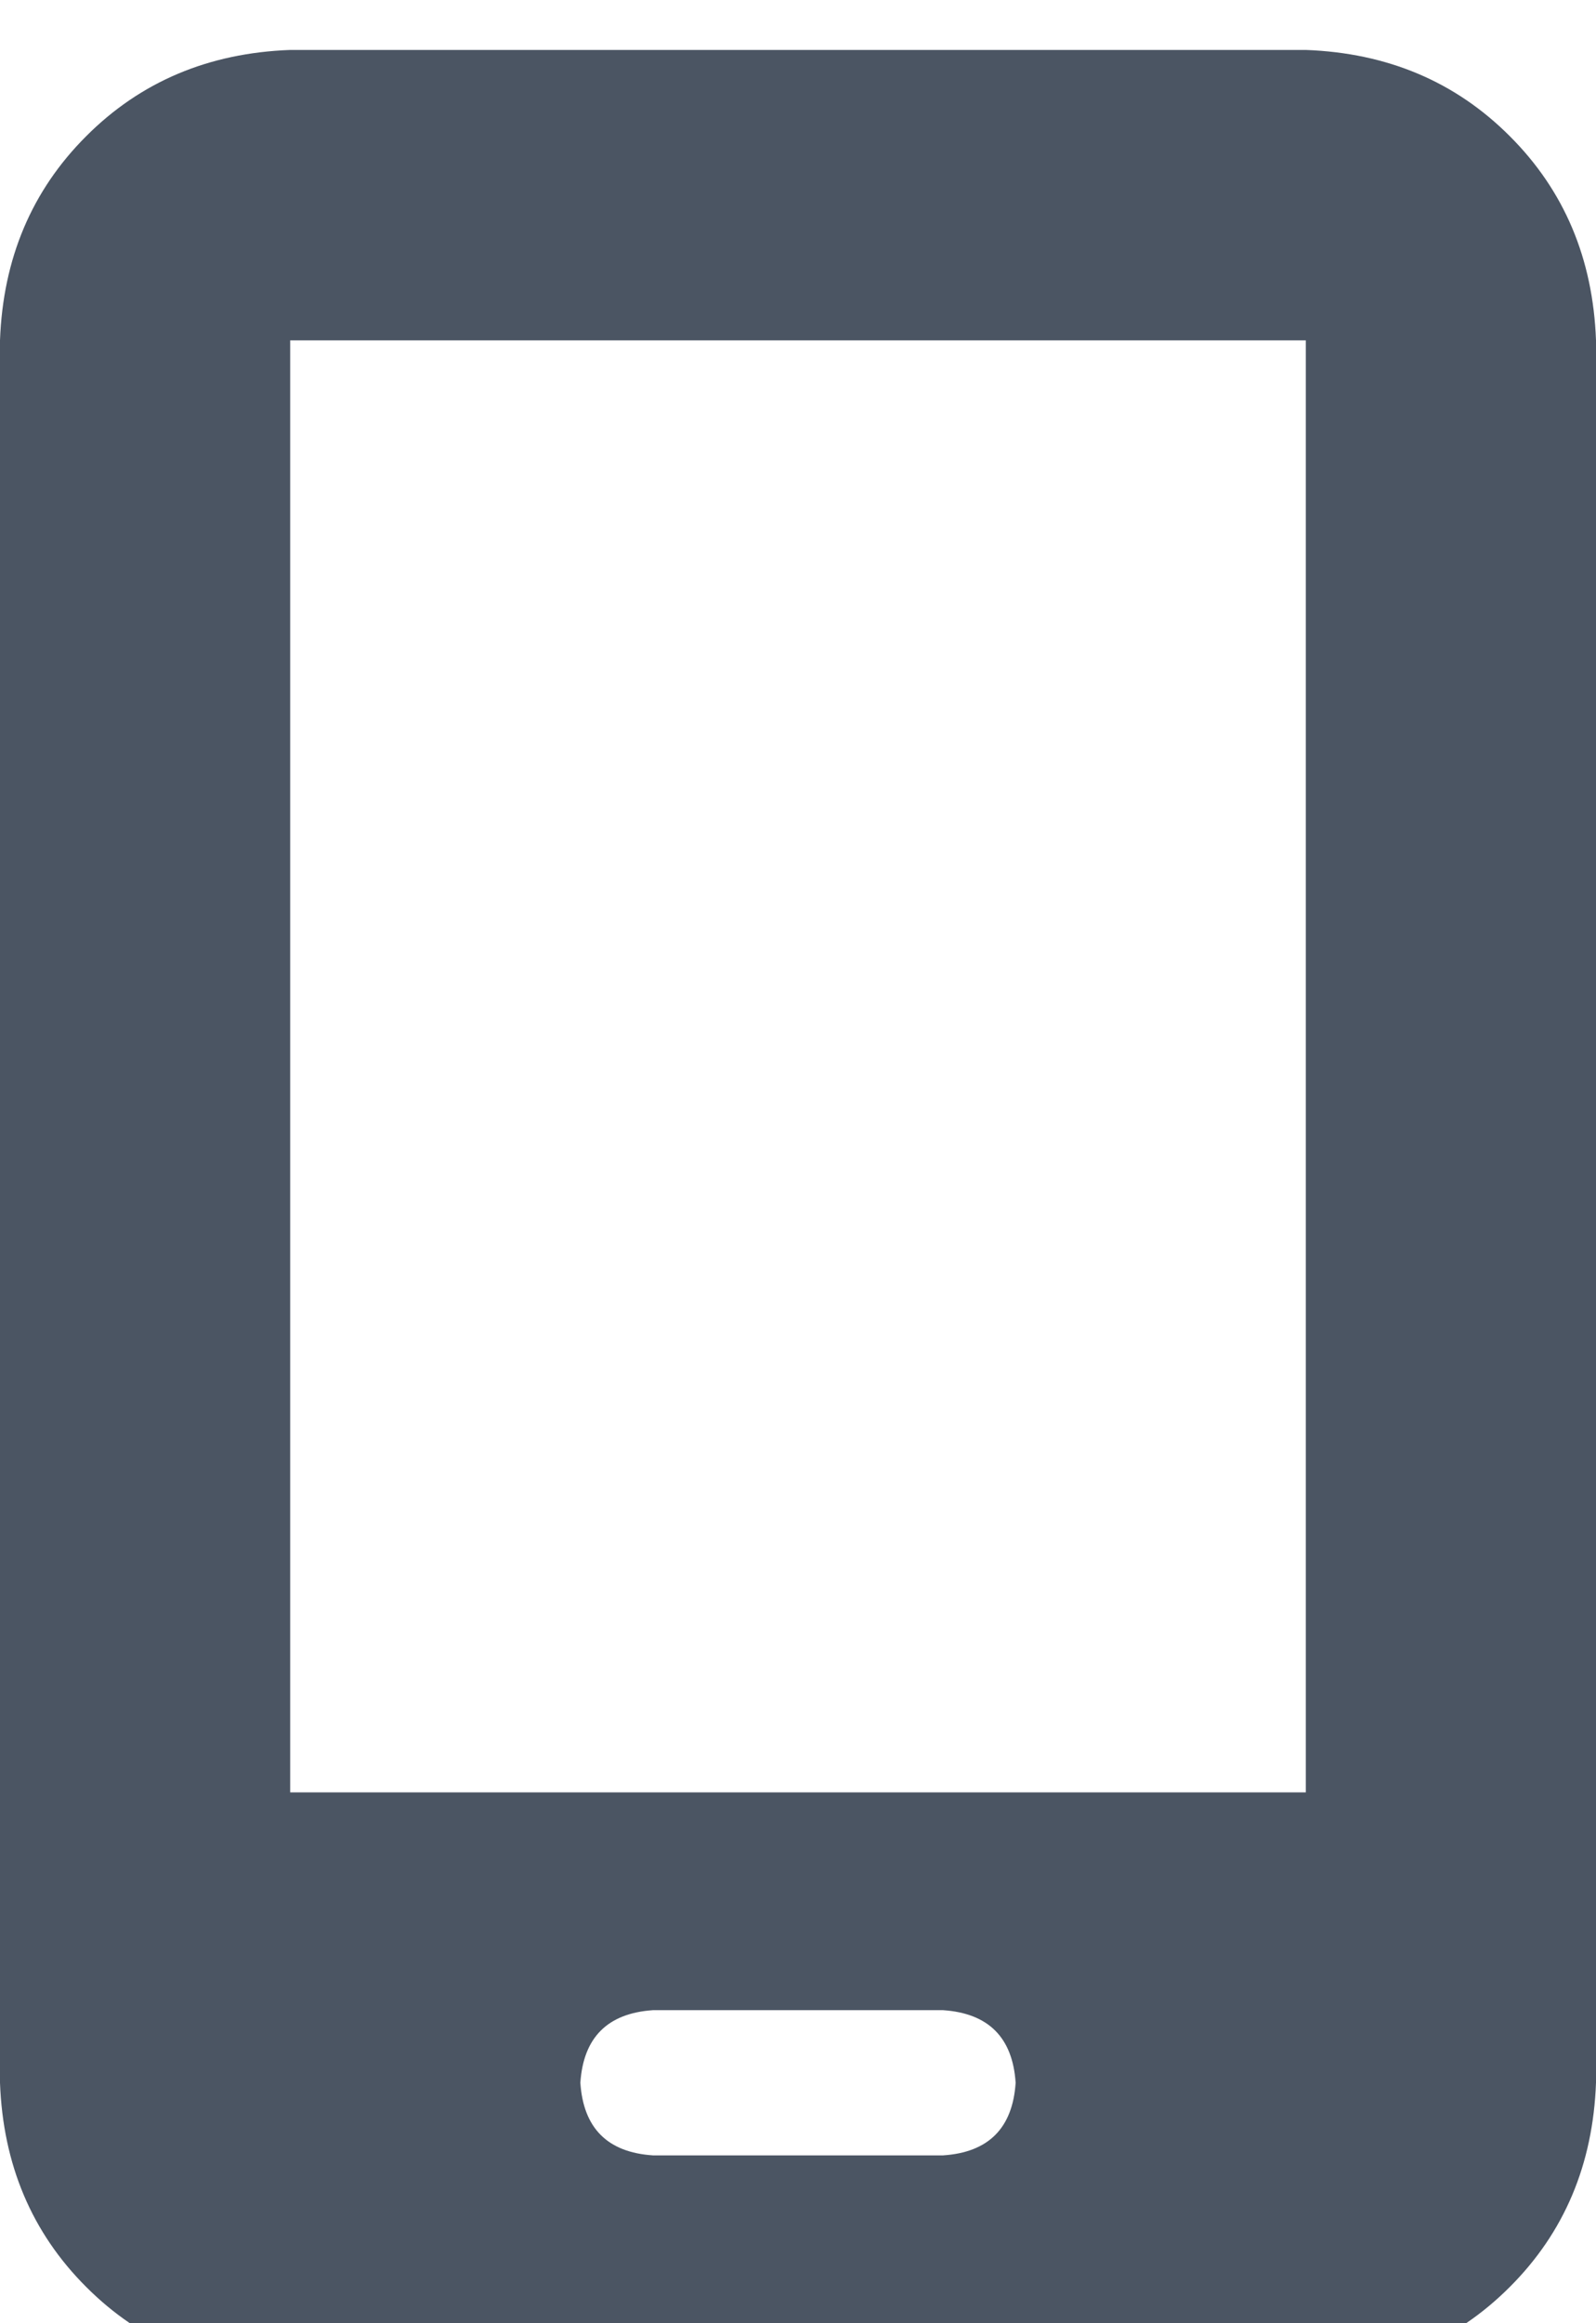 <svg xmlns="http://www.w3.org/2000/svg" xmlns:xlink="http://www.w3.org/1999/xlink" fill="none" version="1.1" width="11" height="16" viewBox="0 0 11 16"><defs><clipPath id="master_svg0_22_5949"><rect x="0" y="0" width="11" height="16" rx="0"/></clipPath></defs><g clip-path="url(#master_svg0_22_5949)"><g transform="matrix(1,0,0,-1,0,32.688)"><g><path d="M0,30.344Q0.031,31.188,0.594,31.75Q1.156,32.313,2,32.344L9,32.344Q9.844,32.313,10.406,31.75Q10.969,31.188,11,30.344L11,18.344Q10.969,17.5,10.406,16.938Q9.844,16.375,9,16.344L2,16.344Q1.156,16.375,0.594,16.938Q0.031,17.5,0,18.344L0,30.344ZM4,18.344Q4.031,17.875,4.5,17.844L6.5,17.844Q6.969,17.875,7,18.344Q6.969,18.812,6.5,18.844L4.5,18.844Q4.031,18.812,4,18.344ZM9,30.344L2,30.344L9,30.344L2,30.344L2,20.344L9,20.344L9,30.344Z" fill="#4B5563" fill-opacity="1" style="mix-blend-mode:passthrough"/></g></g></g></svg>